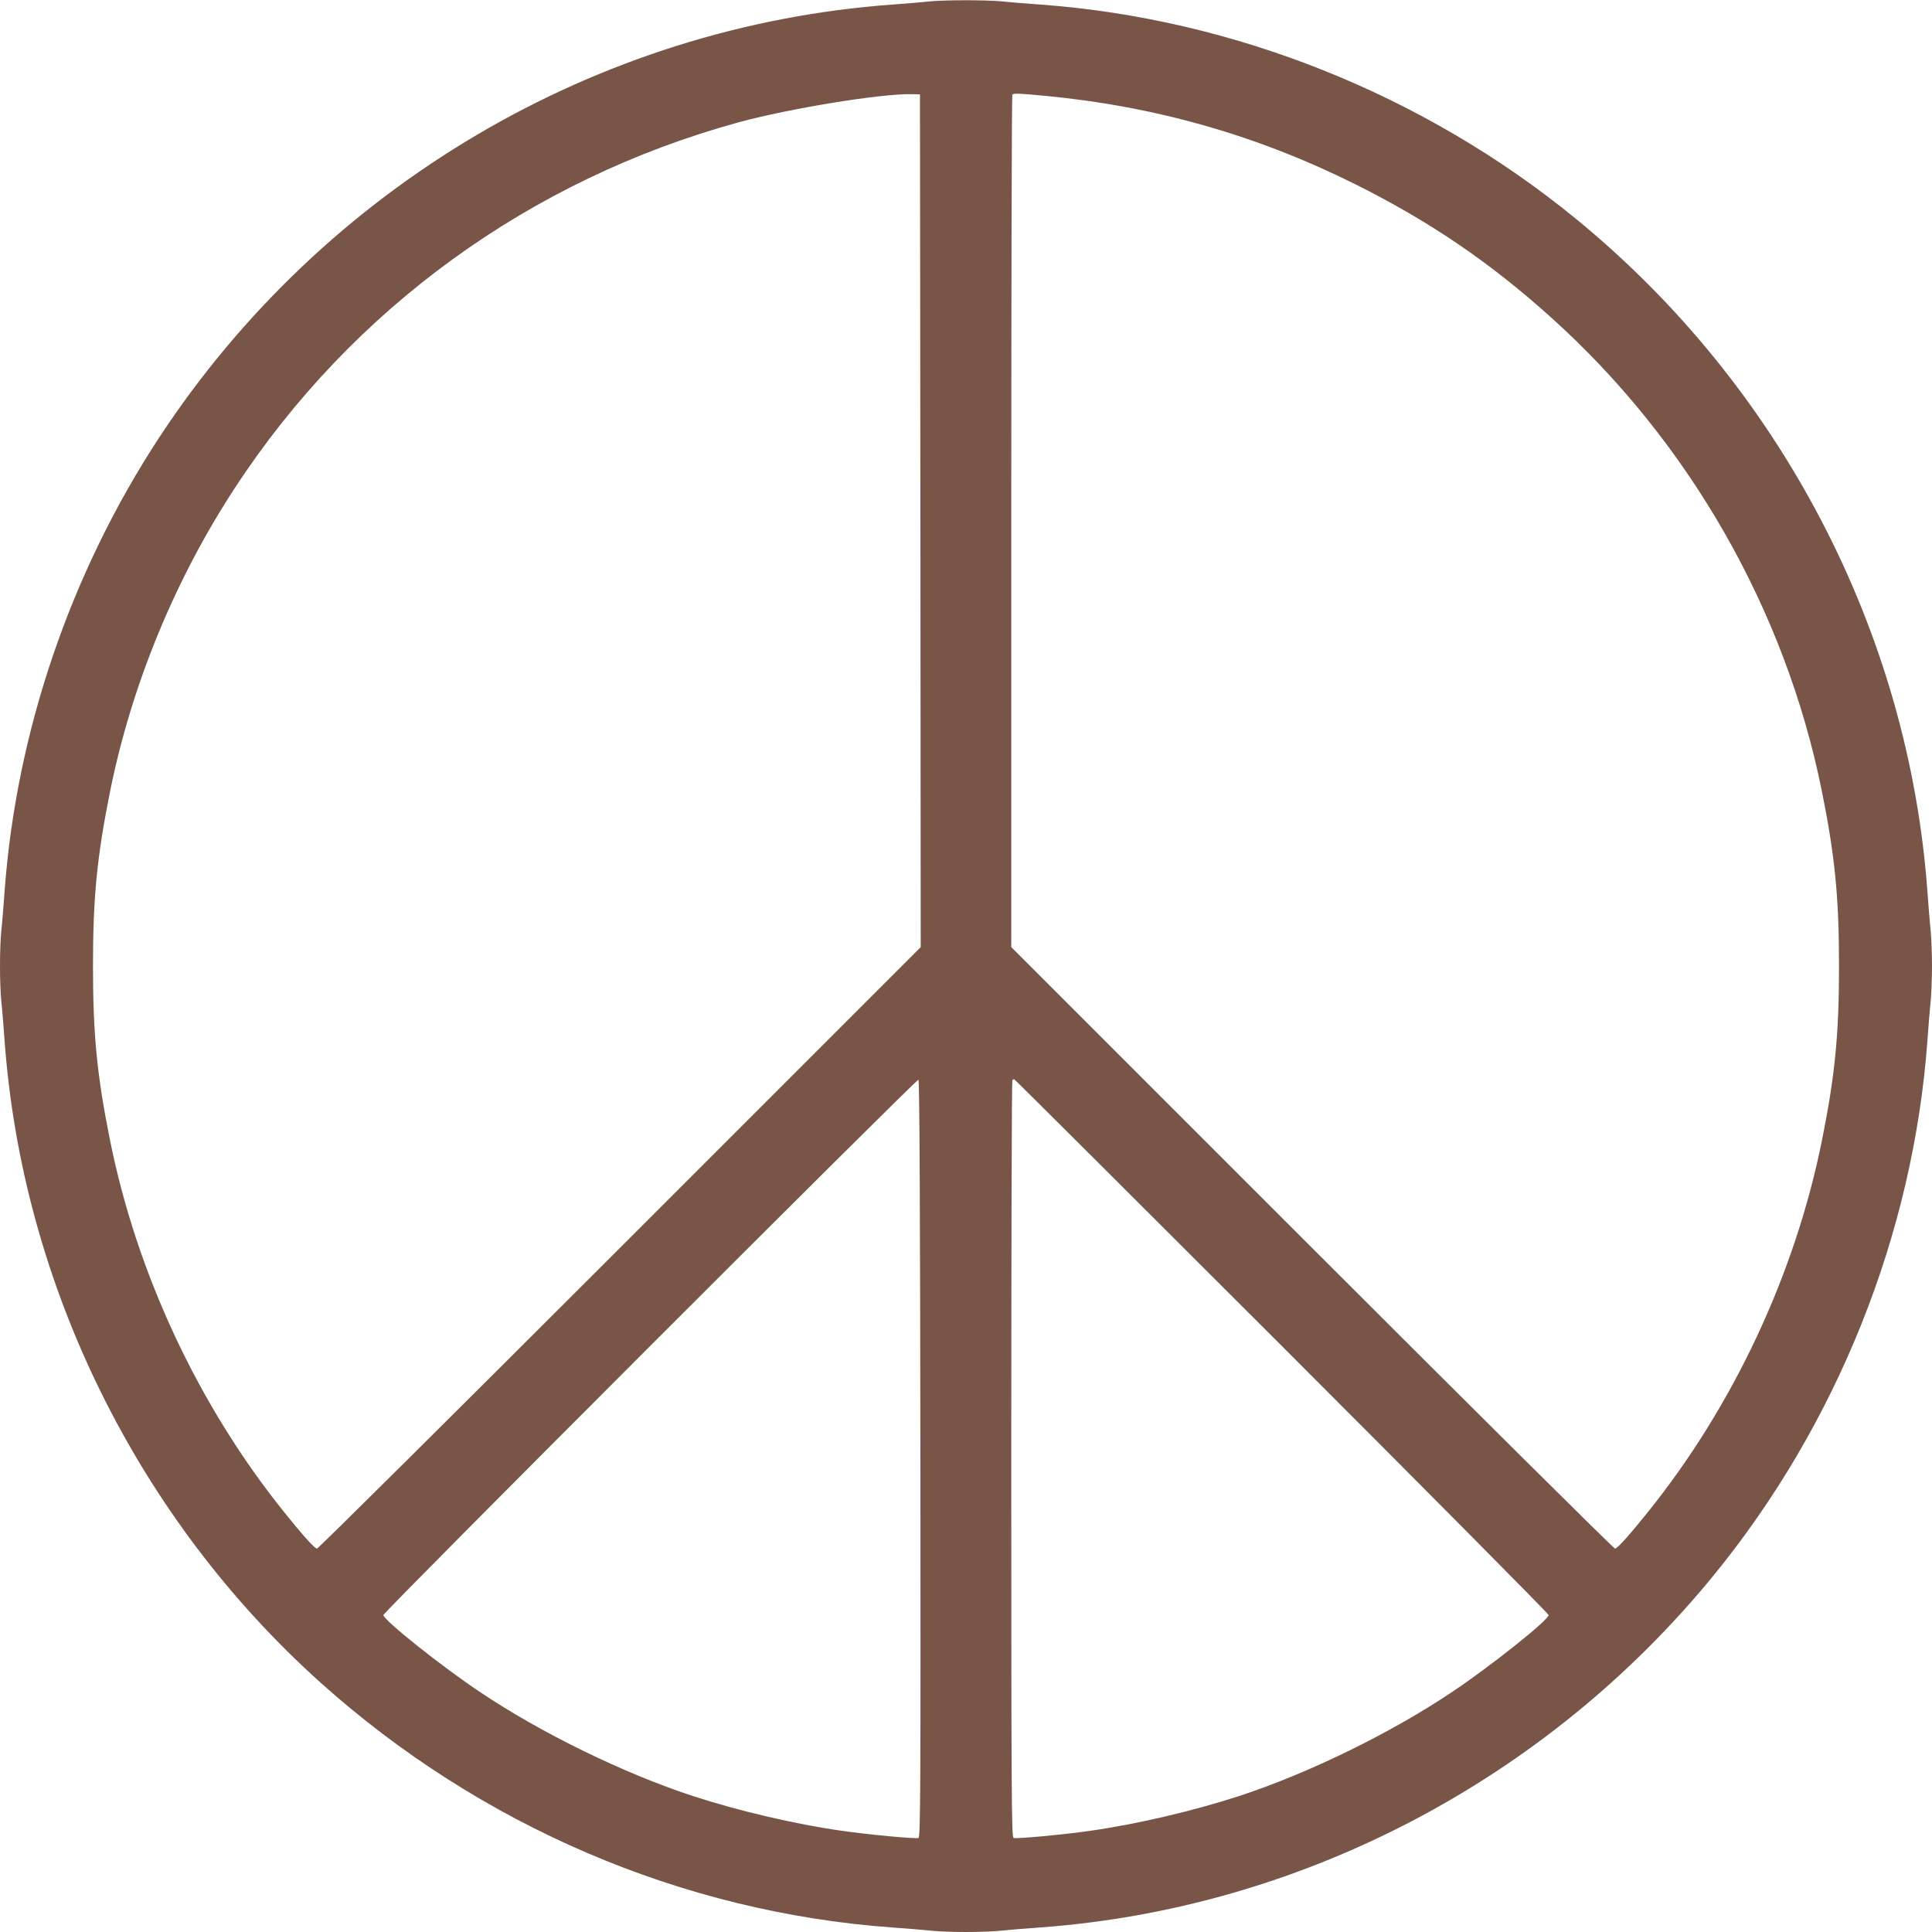 <?xml version="1.0" standalone="no"?>
<!DOCTYPE svg PUBLIC "-//W3C//DTD SVG 20010904//EN"
 "http://www.w3.org/TR/2001/REC-SVG-20010904/DTD/svg10.dtd">
<svg version="1.0" xmlns="http://www.w3.org/2000/svg"
 width="1280pt" height="1280pt" viewBox="0 0 1280 1280"
 preserveAspectRatio="xMidYMid meet">
<g transform="translate(0,1280) scale(0.1,-0.1)"
fill="#795548" stroke="none">
<path d="M6150 12790 c-41 -5 -147 -13 -235 -20 -1963 -142 -3768 -1207 -4858
-2865 -590 -899 -950 -1955 -1027 -3015 -6 -85 -15 -199 -21 -253 -12 -125
-12 -349 0 -474 6 -54 15 -168 21 -253 117 -1619 880 -3169 2095 -4259 1058
-948 2393 -1520 3785 -1621 85 -6 199 -15 253 -21 125 -12 349 -12 474 0 54 6
168 15 253 21 1726 125 3353 975 4461 2330 821 1004 1326 2267 1419 3550 6 85
15 199 21 253 5 54 9 160 9 237 0 77 -4 183 -9 237 -6 54 -15 168 -21 253
-125 1726 -975 3353 -2330 4461 -1004 821 -2267 1326 -3550 1419 -85 6 -199
15 -253 21 -113 10 -377 10 -487 -1z m-52 -3440 l2 -2825 -1992 -1992 c-1096
-1096 -2000 -1993 -2008 -1993 -15 0 -94 88 -216 240 -566 703 -975 1575
-1154 2460 -87 432 -114 704 -114 1160 0 456 27 728 114 1160 142 703 430
1403 828 2010 776 1186 1957 2042 3337 2420 343 93 951 192 1150 186 l50 -1 3
-2825z m827 2815 c733 -70 1405 -262 2055 -586 492 -246 891 -517 1295 -881
914 -821 1553 -1938 1795 -3138 87 -432 114 -704 114 -1160 0 -456 -27 -728
-114 -1160 -179 -885 -588 -1757 -1154 -2460 -122 -152 -201 -240 -216 -240
-8 0 -912 897 -2008 1993 l-1992 1992 0 2821 c0 1551 3 2824 7 2827 9 10 39 9
218 -8z m-827 -9029 c2 -2248 0 -2507 -13 -2513 -20 -7 -332 22 -511 48 -310
44 -683 132 -984 230 -458 150 -1005 417 -1410 689 -256 171 -640 477 -640
510 0 19 3531 3551 3545 3547 7 -3 11 -849 13 -2511z m2394 747 c973 -973
1768 -1775 1768 -1783 0 -33 -384 -339 -640 -510 -405 -272 -952 -539 -1410
-689 -301 -98 -674 -186 -984 -230 -179 -26 -491 -55 -511 -48 -13 6 -15 268
-15 2510 0 1377 3 2507 7 2510 3 4 9 7 12 7 3 0 801 -795 1773 -1767z"/>
</g>
</svg>
